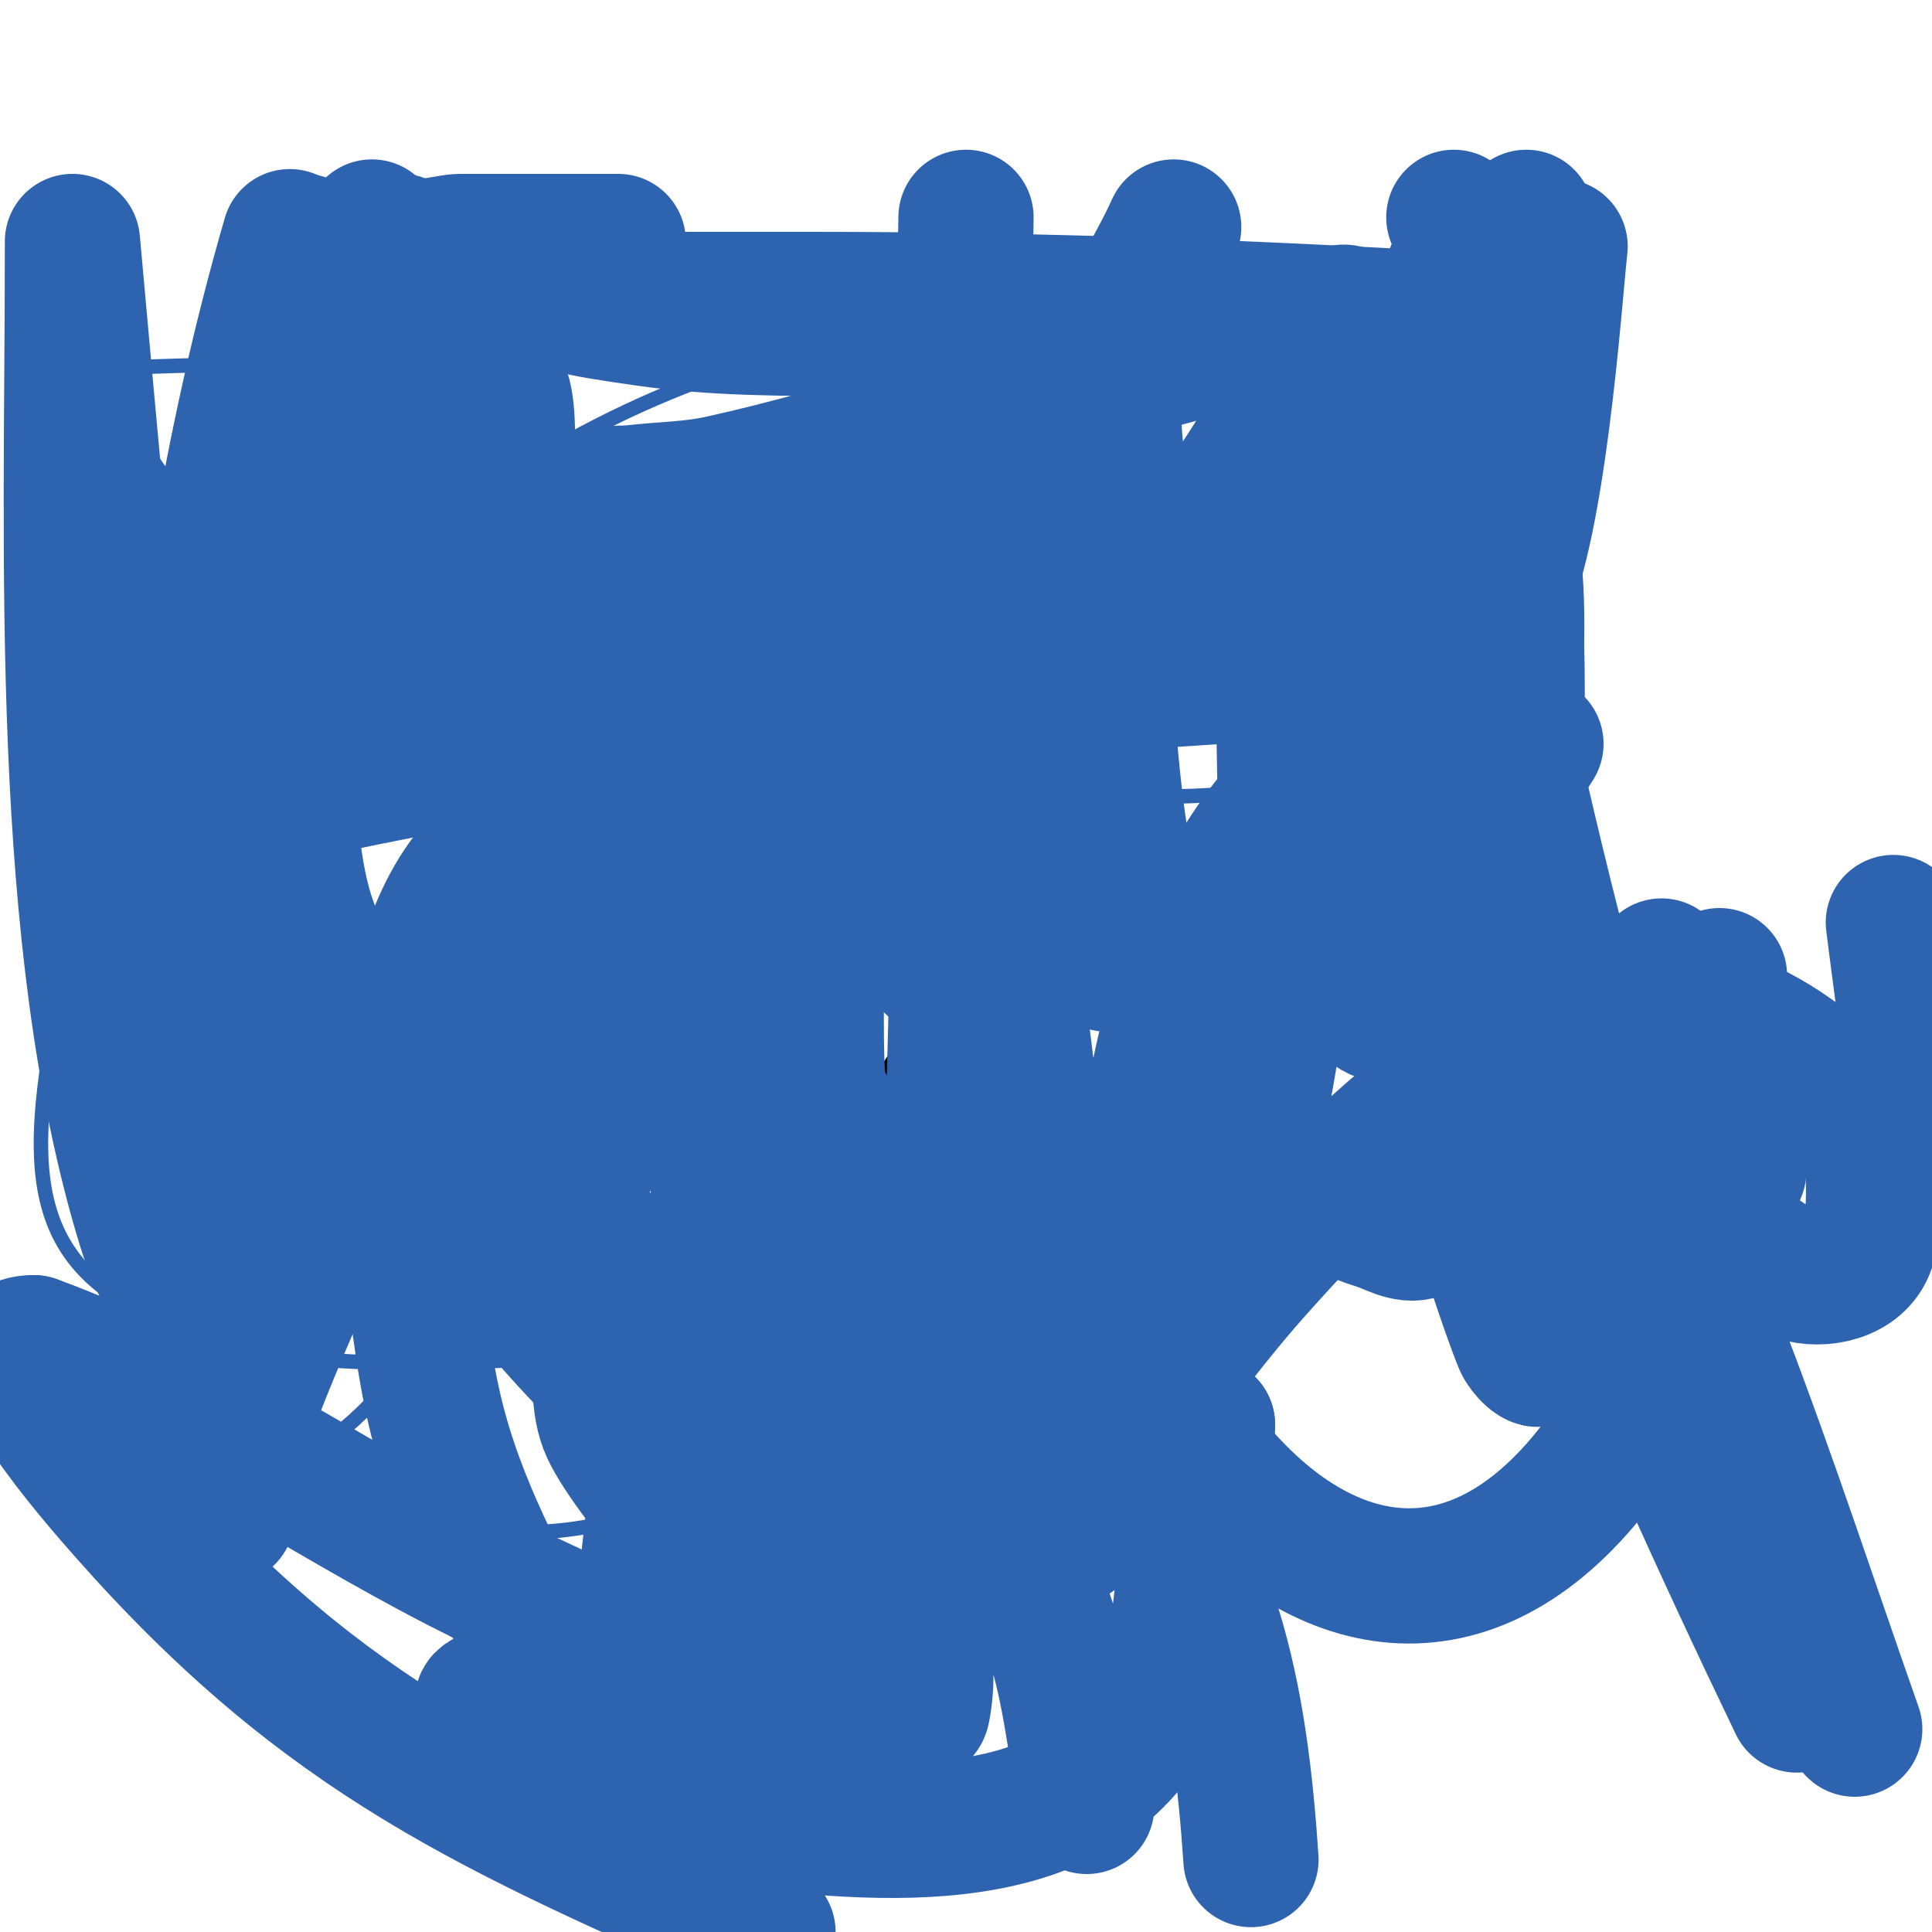 <svg viewBox='0 0 400 400' version='1.1' xmlns='http://www.w3.org/2000/svg' xmlns:xlink='http://www.w3.org/1999/xlink'><g fill='none' stroke='#000000' stroke-width='3' stroke-linecap='round' stroke-linejoin='round'><path d='M251,139c4.509,9.017 -5.781,6 -12,6c-9.667,0 -19.333,0 -29,0c-9,0 -18,0 -27,0c-1.333,0 -2,0.567 -2,-1'/><path d='M181,144c0,-19.241 -5,-38.492 -5,-58c0,-4.64 -1.219,-13.781 2,-17c0.584,-0.584 18.341,-3.17 22,-5'/><path d='M200,64c18.669,0 31.736,10.472 40,27'/><path d='M240,91c6.359,12.717 9,24.828 9,39'/><path d='M249,130c0,3.708 1,4.292 1,8'/><path d='M202,151c0,7.919 2.833,28.917 0,36c-3.773,9.431 -5.978,16.238 -5,27c0.867,9.539 5.702,17.808 8,27'/><path d='M205,241c2.9,8.701 2,17.948 2,27'/><path d='M220,164c1.34,0 5.927,-0.716 7,0c4.448,2.965 4.418,21.035 3,26c-2.275,7.963 -12,13.097 -12,22'/><path d='M218,212c4.044,8.088 13.881,13.422 17,22c1.389,3.82 2.526,15.211 0,19c-1.989,2.983 -5,4.294 -5,8'/><path d='M186,170c0,12.353 9.638,24.014 5,37c-7.465,20.903 -18,20.238 -18,48'/><path d='M173,255c1.361,6.805 4.899,16.899 10,22'/><path d='M249,182c7.506,0 9.544,7.617 10,14c1.107,15.5 0,31.454 0,47c0,4.579 -0.075,20 6,20'/><path d='M265,263'/></g>
<g fill='none' stroke='#2d63af' stroke-width='3' stroke-linecap='round' stroke-linejoin='round'><path d='M30,93c10.463,15.694 22.684,30.129 40,38c3.065,1.393 11.534,5.155 15,4c5.853,-1.951 10.917,-11.933 16,-16'/><path d='M101,119c35.526,-14.211 69.015,-17 107,-17c11.992,0 26.13,-1.874 38,0c2.813,0.444 5.237,2.309 8,3c12.127,3.032 50.097,4 64,4'/><path d='M320,96c-32.14,-14.284 -35.856,-19.004 -70,-23c-19.909,-2.33 -39.998,-5.309 -60,-4c-72.354,4.733 -129.091,61.091 -177,109'/><path d='M11,311c20.944,0 31.282,2.957 50,-8c48.313,-28.281 44.282,-96.557 43,-144c-0.711,-26.303 -1.344,-61.595 -26,-79c-8.945,-6.314 -45.639,-4 -50,-4'/><path d='M38,257c21.667,-3.667 44.106,-4.194 65,-11c51.479,-16.77 107.02,-50.967 139,-96c10.393,-14.635 20.59,-40.896 18,-60c-1.473,-10.865 -7.333,-20.667 -11,-31'/><path d='M94,70c-31.048,38.81 -46.458,53.391 -68,97c-5.651,11.439 -10.467,23.495 -13,36c-8.846,43.677 -8.717,64.764 38,76c14.293,3.438 29.302,3.3 44,3c60.36,-1.232 103.824,-17.824 147,-61c40.014,-40.014 63.917,-100.579 24,-150c-5.99,-7.417 -15.333,-11.333 -23,-17'/><path d='M145,53c-18.667,16 -40.818,28.662 -56,48c-32.222,41.041 -43.823,77.051 -49,126c-1.579,14.932 -7.407,60.51 10,77c6.967,6.601 17.533,8.422 27,10c14.811,2.468 30.25,4.809 45,2c56.524,-10.767 92.446,-73.749 85,-128c-3.232,-23.548 -16.202,-56.507 -45,-41c-1.133,0.61 -7.333,3.333 -9,5c-5.199,5.199 6.479,7.689 15,9c11.902,1.831 23.977,2.332 36,3c27.629,1.535 49.329,1.99 77,-3c13.118,-2.365 35,-8.751 35,-25'/><path d='M316,136l-1,-3'/></g>
<g fill='none' stroke='#2d63af' stroke-width='28' stroke-linecap='round' stroke-linejoin='round'><path d='M101,78c6.775,0 3,25.654 3,26c0,34.333 0,68.667 0,103c0,9.667 0,19.333 0,29c0,2.333 0,7 0,7c0,0 -0.298,-2.046 0,-3c1.385,-4.431 3.159,-8.738 5,-13c4.495,-10.409 9.071,-20.789 14,-31c15.696,-32.514 34.172,-63.647 52,-95c5.624,-9.89 11.575,-19.61 18,-29c1.776,-2.595 3.382,-5.303 5,-8c0.107,-0.179 2,-4.92 2,-2'/><path d='M200,62c0,61.077 -1.232,122.001 -3,183c-0.406,13.994 0,28 0,42c0,7 0,14 0,21c0,1.871 -2.28,16.287 2,17c7.02,1.17 13.98,-1.99 20,-5c24.602,-12.301 15.967,-51.495 8,-70c-13.939,-32.374 -39.041,-62.084 -72,-76c-40.031,-16.902 -64.972,-1.371 -70,42c-2.331,20.106 0.284,55.878 5,76c4.68,19.966 13.956,35.911 23,54'/><path d='M113,346c11.919,12.713 18.137,21.9 35,29c5.606,2.36 11.943,2.437 18,3c34.279,3.189 71.615,0.565 78,-42c7.81,-52.066 -17.865,-95.606 -48,-136c-3.956,-5.303 -9.905,-8.779 -15,-13c-11.322,-9.381 -30.15,-27.95 -48,-22c-14.898,4.966 -19.758,28.828 -21,41c-3.479,34.098 2.956,65.968 32,87c9.708,7.03 41.14,20.363 53,11c8.452,-6.672 12.972,-22.456 14,-32c4.424,-41.082 2.533,-41.738 -2,-78'/><path d='M209,194c-7.368,-24.56 -4.853,-28.339 -20,-45c-14.26,-15.686 -36.217,-10.151 -45,8c-7.668,15.848 -11.118,45.07 -6,62c8.313,27.497 23.149,42.239 48,55c12.397,6.366 39.936,12.398 53,4c6.905,-4.439 17.601,-32.055 19,-37c7.44,-26.287 8.661,-53.888 8,-81c-0.317,-13.015 0.61,-16.776 -8,-27c-11.769,-13.976 -47.685,-16.63 -57,2c-2.608,5.216 -2,19.324 -2,25'/><path d='M199,160c0,5 -1.3,10.172 0,15c9.707,36.056 68.521,27.916 91,14c12.078,-7.477 20.755,-23.853 28,-35'/><path d='M316,69c-5,-8 -10,-16 -15,-24'/><path d='M117,58c-15.523,15.523 -40.986,37.147 -42,62c-0.953,23.343 16.116,37.691 34,49c31.821,20.122 53.246,23.82 91,25c15.358,0.48 31.403,1.799 46,-3c10.831,-3.561 19,-12.875 27,-21c13.445,-13.655 27.043,-27.627 37,-44c8.486,-13.954 11.82,-64.379 13,-75'/><path d='M77,47c-3.991,7.982 15.74,3 18,3c11,0 22,0 33,0'/><path d='M81,51c-5.268,10.537 -10.429,21.143 -15,32c-0.818,1.943 -3.491,4.509 -2,6c2.687,2.687 5.895,-4.808 9,-7c8.46,-5.971 17.333,-11.333 26,-17'/><path d='M305,87c1.667,14.667 3.241,29.344 5,44c1.241,10.345 2.831,20.647 4,31c1.954,17.303 3.554,34.647 5,52c0.612,7.338 1.435,14.658 2,22c0.153,1.994 0,4 0,6c0,1 0,4 0,3c0,-15.995 0.097,-20.222 -3,-45c-3.637,-29.096 -9.14,-57.933 -13,-87c-2.508,-18.881 -4,-37.953 -4,-57'/><path d='M316,45l0,0'/><path d='M387,226c0,10.333 2.027,20.867 0,31c-1.258,6.288 -8.594,8.248 -14,7c-11.581,-2.673 -20.189,-16.486 -27,-25c-3.873,-4.842 -7.163,-10.13 -11,-15c-4.834,-6.135 -10,-12 -15,-18c-0.311,-0.373 -11.083,-14.75 -12,-12c-6.2,18.601 10.562,37.858 18,56c14.06,34.294 29.865,69.489 46,103'/><path d='M384,358c-18.275,-51.902 -34.496,-105.494 -63,-153c-7.545,-12.576 -23.948,-54.562 -49,-43c-10.337,4.771 -22.327,29 -25,36c-10.517,27.544 -14.1,63.34 -6,92c1.36,4.812 5.877,8.096 9,12c22.988,28.736 54.227,35.056 80,2c8.618,-11.053 14.601,-24.403 18,-38c4.714,-18.856 4,-38.667 6,-58'/><path d='M307,66l0,0'/><path d='M243,47c-4.333,9.667 -10.949,18.607 -13,29c-4.439,22.488 -1.432,83.054 3,103c2.687,12.092 9.304,23 15,34c7.744,14.955 19.559,34.87 37,40c2.948,0.867 6.122,3.079 9,2c11.447,-4.293 16.563,-44.91 17,-48c2.067,-14.626 3.539,-52.524 3,-73c-0.067,-2.548 0.902,-26.049 -5,-29c-6.436,-3.218 -4.687,13.811 -5,21c-0.695,15.985 0,32 0,48c0,6.865 -0.466,60.269 1,72c0.736,5.886 7.354,25.575 10,32c0.635,1.541 3.503,4.591 4,3c18.005,-57.617 -17.934,-124.848 -60,-163c-4.749,-4.308 -11.333,-6 -17,-9'/><path d='M242,109c-11.881,-2.501 -28.725,-7.41 -41,-4c-36.137,10.038 -32,75.064 -32,102c0,10.713 -0.248,21.791 3,32c1.356,4.262 1.528,12 6,12c9.171,0 -5.233,-17.638 -9,-26c-10.043,-22.291 -20.422,-44.465 -32,-66c-6.933,-12.896 -26.154,-38.467 -36,-50c-10.456,-12.249 -12.206,-17.801 -25,-21c-16.917,-4.229 -20.025,11.84 -25,26c-8.161,23.228 -10.747,48.562 -12,73c-1.003,19.56 -4.02,43.96 5,62'/><path d='M44,249c10.547,5.274 8.782,-17.703 10,-34c4.107,-54.931 4.931,-110.066 9,-165'/><path d='M60,49c-12.417,42.771 -19.054,86.607 -23,131c-1.227,13.804 -1,23.643 -1,37c0,0.1 0,13 0,13c0,0 -0.458,-4.712 0,-7c1.841,-9.204 5.644,-17.914 8,-27c9.295,-35.854 20.476,-70.938 29,-107c2.381,-10.072 5.388,-19.986 8,-30c0.776,-2.974 -0.749,-10.374 2,-9c7.843,3.921 2.454,17.369 4,26c2.582,14.415 6.095,28.647 9,43c7.941,39.236 16.061,78.408 22,118'/><path d='M118,237c0.119,0.476 5.766,16.766 0,11'/><path d='M60,215c-1.333,-1 -3.075,-1.613 -4,-3c-0.37,-0.555 1.333,0 2,0c3,0 6.014,0.289 9,0c11.675,-1.13 29.394,-3.875 41,-7c29.089,-7.832 58.438,-17.75 86,-30c6.649,-2.955 19.735,-11.314 25,-15c2.133,-1.493 4.258,-3.065 6,-5c1.496,-1.662 5.202,-5.611 3,-6c-36.944,-6.519 -97.272,-3.067 -133,4c-27.11,5.362 -31.571,9.769 -51,15c-5.308,1.429 -10.652,2.727 -16,4c-2.051,0.488 -8.108,2 -6,2c8.975,0 17.341,-4.638 26,-7'/><path d='M48,167c48.534,-10.92 97.449,-19.094 147,-24c1.502,-0.149 79.486,-2.829 92,-7c2.915,-0.972 -5.951,-1.619 -9,-2c-10.339,-1.292 -20.712,-2.354 -31,-4c-34.707,-5.553 -69.925,-11.263 -104,-20c-3.439,-0.882 -17.743,-2.615 -20,-6c-1.525,-2.287 5.269,-1.685 8,-2c5.997,-0.692 12.103,-0.706 18,-2c28.892,-6.342 57.215,-16.804 86,-24c5.02,-1.255 9.993,-2.694 15,-4c2.66,-0.694 5.448,-0.979 8,-2c1.116,-0.446 4.202,-2 3,-2c-17.333,0 -34.667,0 -52,0c-10.667,0 -21.333,0 -32,0'/><path d='M177,68c-14.349,0 -28.795,0.029 -43,-2c-13.557,-1.937 -27.253,-4 0,-4c11.333,0 22.667,0 34,0c48.695,0 97.407,1.845 146,5'/><path d='M286,70c-9,0 -18,0 -27,0c-4.333,0 -8.683,-0.375 -13,0c-21.978,1.911 -14,19.243 -14,37c0,4.8 -2.038,19.962 2,24c2.173,2.173 4.269,-4.461 6,-7c9.637,-14.134 19.105,-28.387 28,-43c2.021,-3.321 4,-6.667 6,-10c1.339,-2.232 3.159,-7.841 5,-6c2.357,2.357 0.128,6.669 0,10c-0.218,5.672 -0.768,11.328 -1,17c-1.184,29.012 -1,57.974 -1,87c0,15.671 -1.945,18.407 6,29'/><path d='M283,208c5.17,5.17 6.323,-1.242 7,-7c1.016,-8.633 1.543,-17.32 2,-26c1.279,-24.309 2,-48.658 2,-73c0,-5 0,-10 0,-15c0,-3.667 0,-7.333 0,-11c0,-0.667 -0.667,-2 0,-2c0.745,0 0.861,1.268 1,2c1.2,6.299 1.633,12.736 3,19c2.637,12.085 6.123,23.97 9,36c8.647,36.159 15.934,71.898 28,107c2.159,6.281 3.75,12.751 6,19c0.757,2.104 2,4 3,6c0.333,0.667 0.473,2.527 1,2c0.707,-0.707 0,-2 0,-3c0,-7.333 0.118,-14.668 0,-22c-0.215,-13.336 -0.667,-26.667 -1,-40'/><path d='M356,202c0.333,6.667 0.413,13.351 1,20c0.414,4.696 1.301,9.338 2,14c1.055,7.032 1,7.912 1,5c0,-9 0,-18 0,-27'/><path d='M392,191c2.403,19.225 3.332,22.633 4,40c0.329,8.544 0,15 0,15c0,0 -4.352,-6.911 -7,-10c-3.531,-4.12 -7.079,-8.249 -11,-12c-16.963,-16.225 -42.904,-22.793 -64,-9c-21.849,14.286 -38.08,29.854 -55,49c-9.072,10.266 -19.121,24.031 -28,35c-2.981,3.682 -4.763,8.881 -9,11c-1.288,0.644 -1.243,-8.231 2,-10c7.394,-4.033 17.687,-5 26,-5'/><path d='M250,295c0,5.657 -7.293,8.862 -12,12c-36.048,24.032 -60.827,37.113 -104,43c-3.572,0.487 -24.752,1.893 -27,2c-2.331,0.111 -5.35,-1.65 -7,0c-0.667,0.667 1.216,1.477 2,2c2.386,1.591 4.411,3.767 7,5c14.118,6.723 38.25,11.938 54,8c1.378,-0.344 10.165,-8.785 7,-11c-8.33,-5.831 -30.775,-11.83 -36,-14c-13.222,-5.492 -26.262,-11.463 -39,-18c-29.143,-14.955 -57.067,-34.752 -88,-46'/><path d='M7,278c-6.277,0 -4.162,4.022 1,12c5.289,8.174 11.559,15.7 18,23c41.694,47.253 76.053,61.905 133,87'/><path d='M259,385c-2.186,-32.791 -7.656,-65.955 -33,-90c-8.918,-8.461 -17.619,-17.417 -28,-24c-3.703,-2.348 -8.645,-1.497 -13,-2c-5.464,-0.631 -19.324,-1.986 -25,0c-25.945,9.081 -27.54,63.402 -26,81c1.142,13.048 6.667,25.333 10,38'/><path d='M225,374c-2.333,-11.667 -3.326,-23.684 -7,-35c-9.765,-30.076 -26.608,-73.401 -63,-79c-8.005,-1.232 -20.378,-0.518 -27,5c-5.05,4.208 -4.476,8.046 -4,14c0.455,5.688 -0.391,11.819 2,17c4.819,10.44 29.679,38.151 37,45c3.91,3.658 16.35,8.965 21,11c2.223,0.973 6.524,4.38 7,2c4.2,-21.001 -11.907,-44.113 -21,-61c-5.128,-9.524 -11.298,-18.51 -18,-27c-1.613,-2.043 -5.033,-7.417 -6,-5c-5.371,13.427 14.653,35.533 25,42'/><path d='M171,303c1.618,1.079 17.91,10.09 20,8c3.704,-3.704 -2.942,-25.942 -7,-30c-3.308,-3.308 -1,9.321 -1,14c0,2.854 2.092,24.488 -2,25c-7.452,0.931 -13.365,-1.577 -20,-6c-23.847,-15.898 -40.573,-31.106 -58,-54c-13.584,-17.846 -31.245,-46.958 -39,-69c-3.669,-10.429 -3.946,-22.93 -5,-34c-1.726,-18.119 -1.803,-11.558 -3,4'/><path d='M56,161c-5.014,31.336 -7.207,62.269 -8,94c-0.2,7.997 0,16 0,24c0,2.667 2.667,8 0,8c-4.819,0 -5.384,-5.552 -7,-9c-3.735,-7.968 -8.412,-15.589 -11,-24c-18.314,-59.519 -15,-139.812 -15,-202'/><path d='M15,50c6.312,69.435 12.143,139.428 25,208c2.688,14.336 2.402,28.709 5,43c0.154,0.846 2,13 2,13c0,0 0.258,-6.733 1,-10c1.238,-5.449 2.98,-10.79 5,-16c4.32,-11.141 9.249,-22.036 14,-33c16.134,-37.233 34.204,-90.204 63,-119'/><path d='M130,136c12.627,-11.048 21.859,-23.573 34,-35c22.043,-20.747 36,-24.981 36,-56'/></g>
</svg>